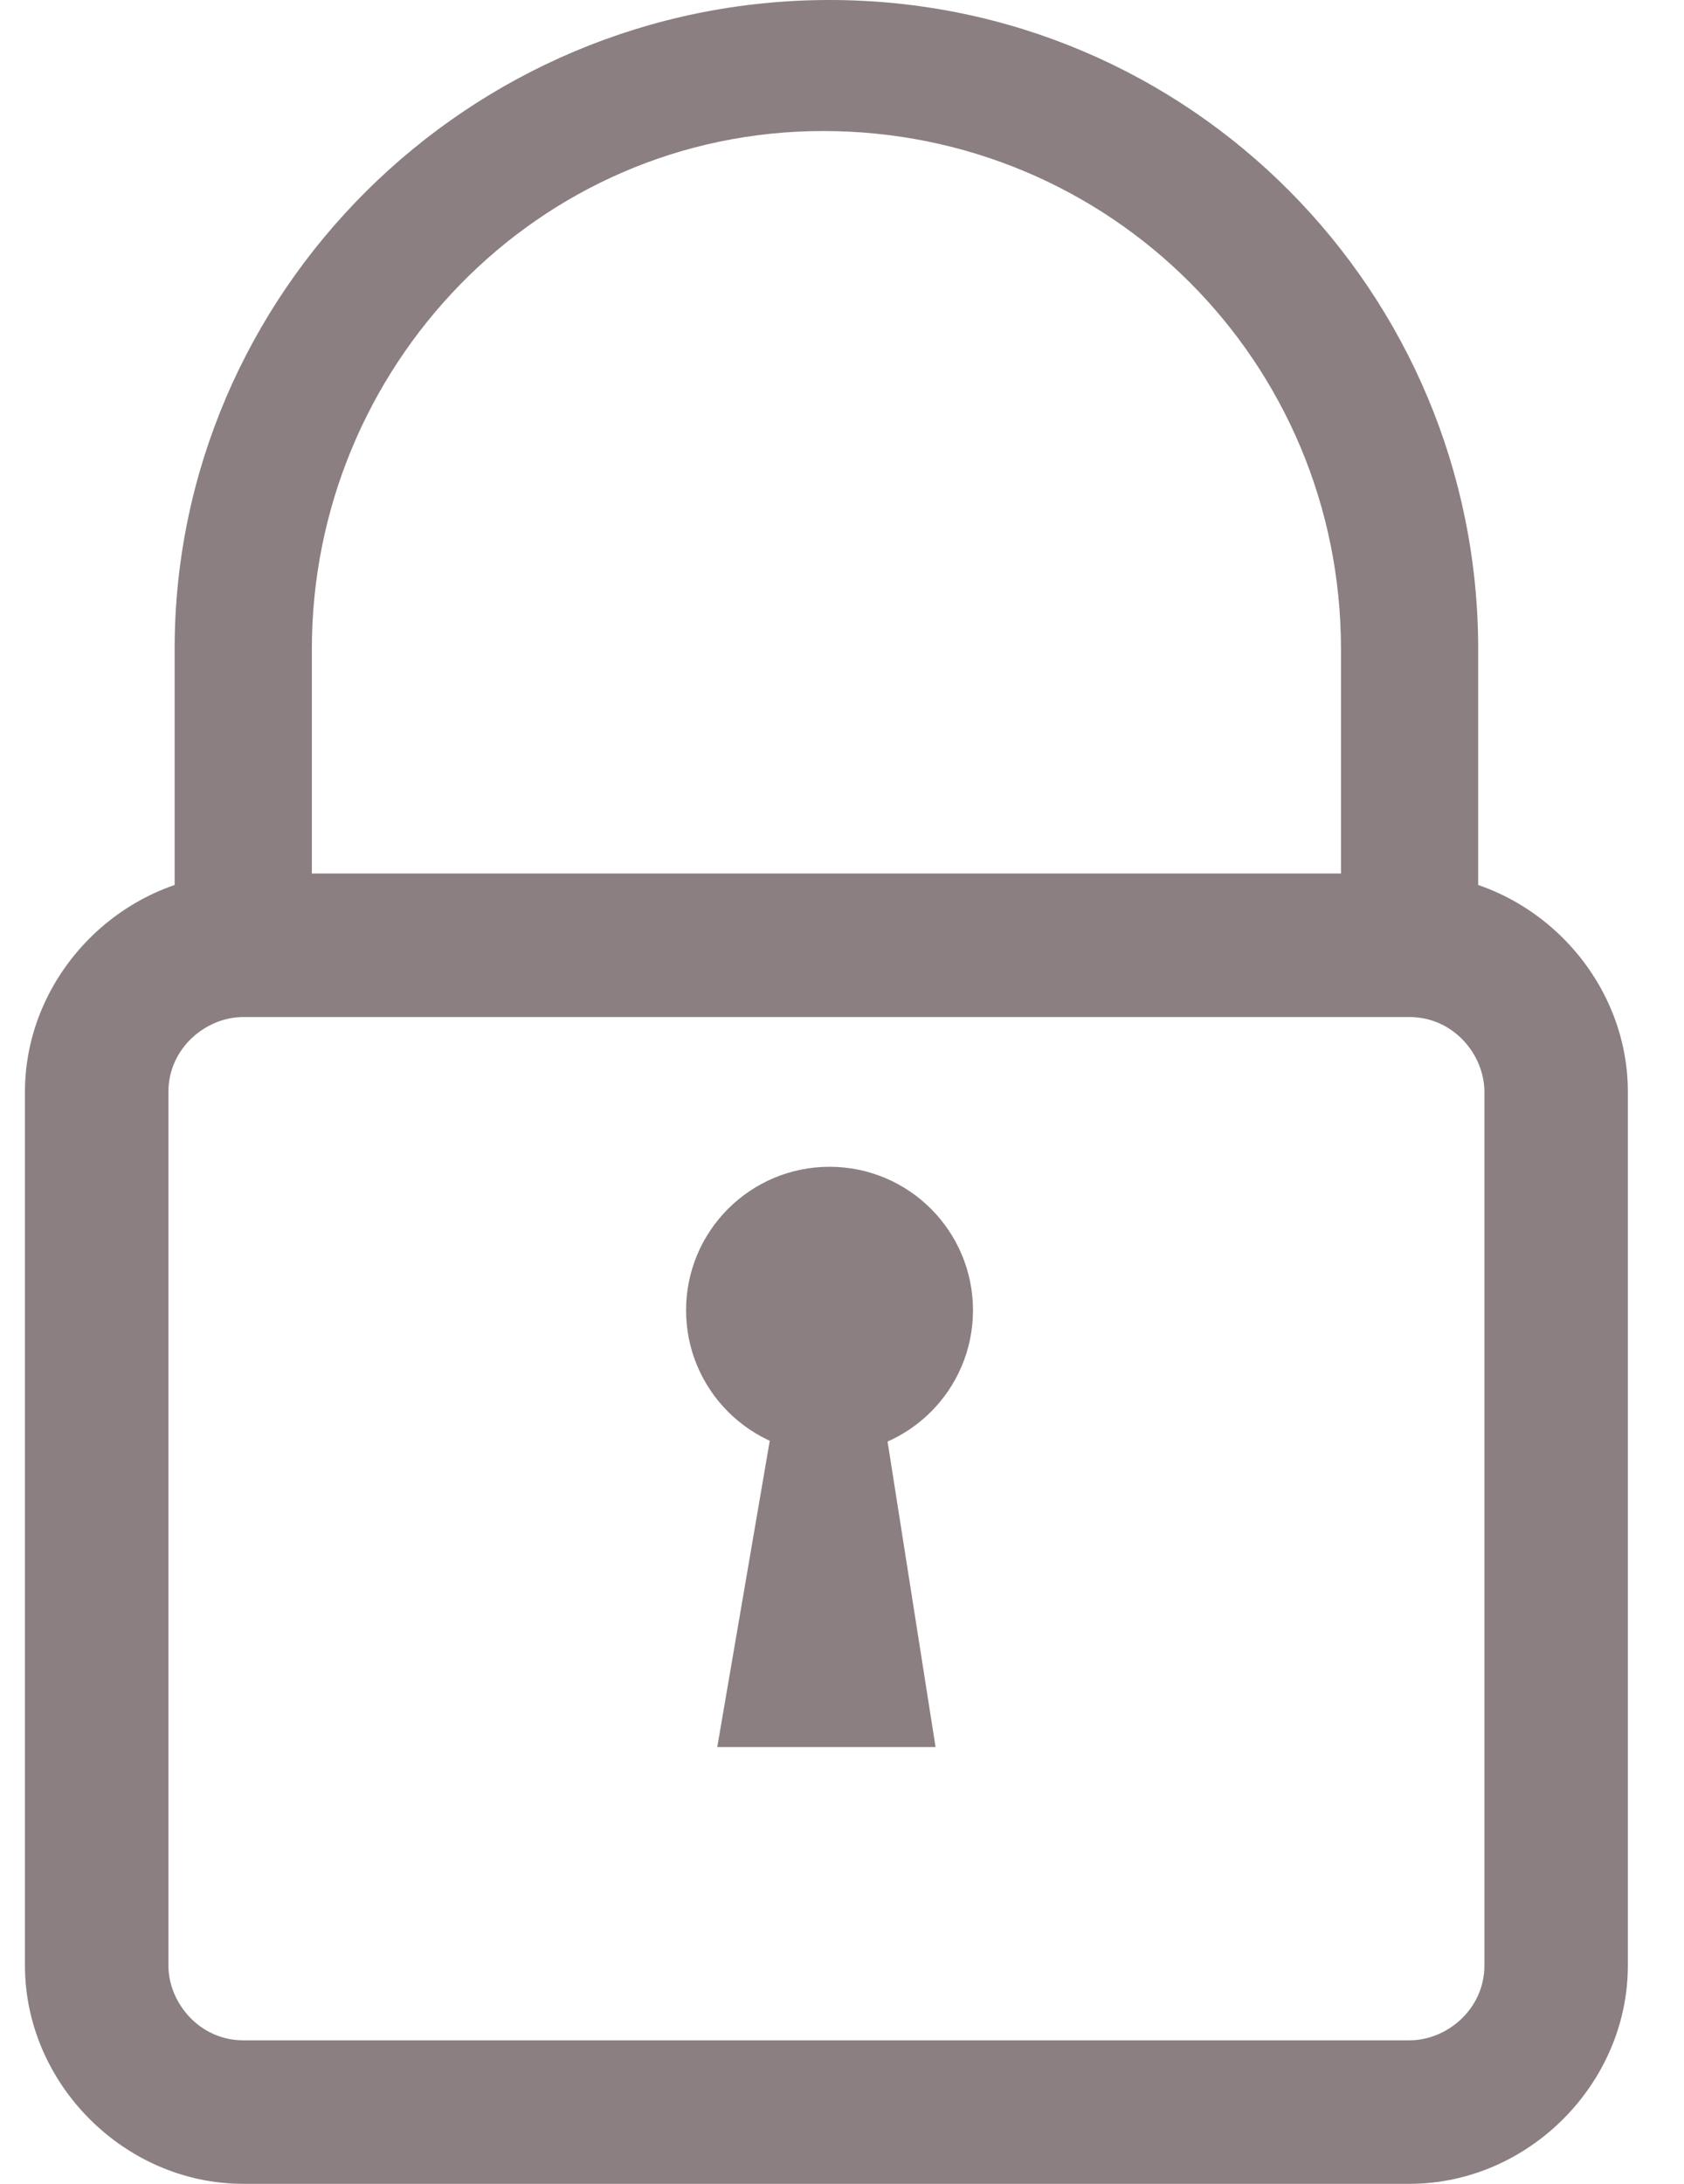 <?xml version="1.0" encoding="UTF-8"?>
<svg xmlns="http://www.w3.org/2000/svg" version="1.1" viewBox="0 0 27 35">
  <defs>
    <style>
      .cls-1 {
        fill: #8b7f81;
      }
    </style>
  </defs>
  <!-- Generator: Adobe Illustrator 29.1.0, SVG Export Plug-In . SVG Version: 1.2.0 Build 2)  -->
  <g>
    <g id="Calque_1">
      <g id="Icon_Lock">
        <path class="cls-1" d="M23.7,15.1h-2.2v-4.7c0-4.6-3.7-8.3-8.3-8.3S5,5.9,5,10.4v4.7h-2.2v-4.7C2.8,4.7,7.5,0,13.3,0s10.4,4.7,10.4,10.4v4.7Z"/>
        <path class="cls-1" d="M22.6,35H3.9c-1.9,0-3.5-1.6-3.5-3.5v-14c0-1.9,1.6-3.5,3.5-3.5h18.7c1.9,0,3.5,1.6,3.5,3.5v14c0,1.9-1.6,3.5-3.5,3.5ZM3.9,16.3c-.6,0-1.2.5-1.2,1.2v14c0,.6.5,1.2,1.2,1.2h18.7c.6,0,1.2-.5,1.2-1.2v-14c0-.6-.5-1.2-1.2-1.2H3.9Z"/>
        <circle class="cls-1" cx="13.3" cy="21" r="2.3"/>
        <polygon class="cls-1" points="13.9 21 12.7 21 11.5 28 15 28 13.9 21"/>
      </g>
    </g>
  </g>
</svg>